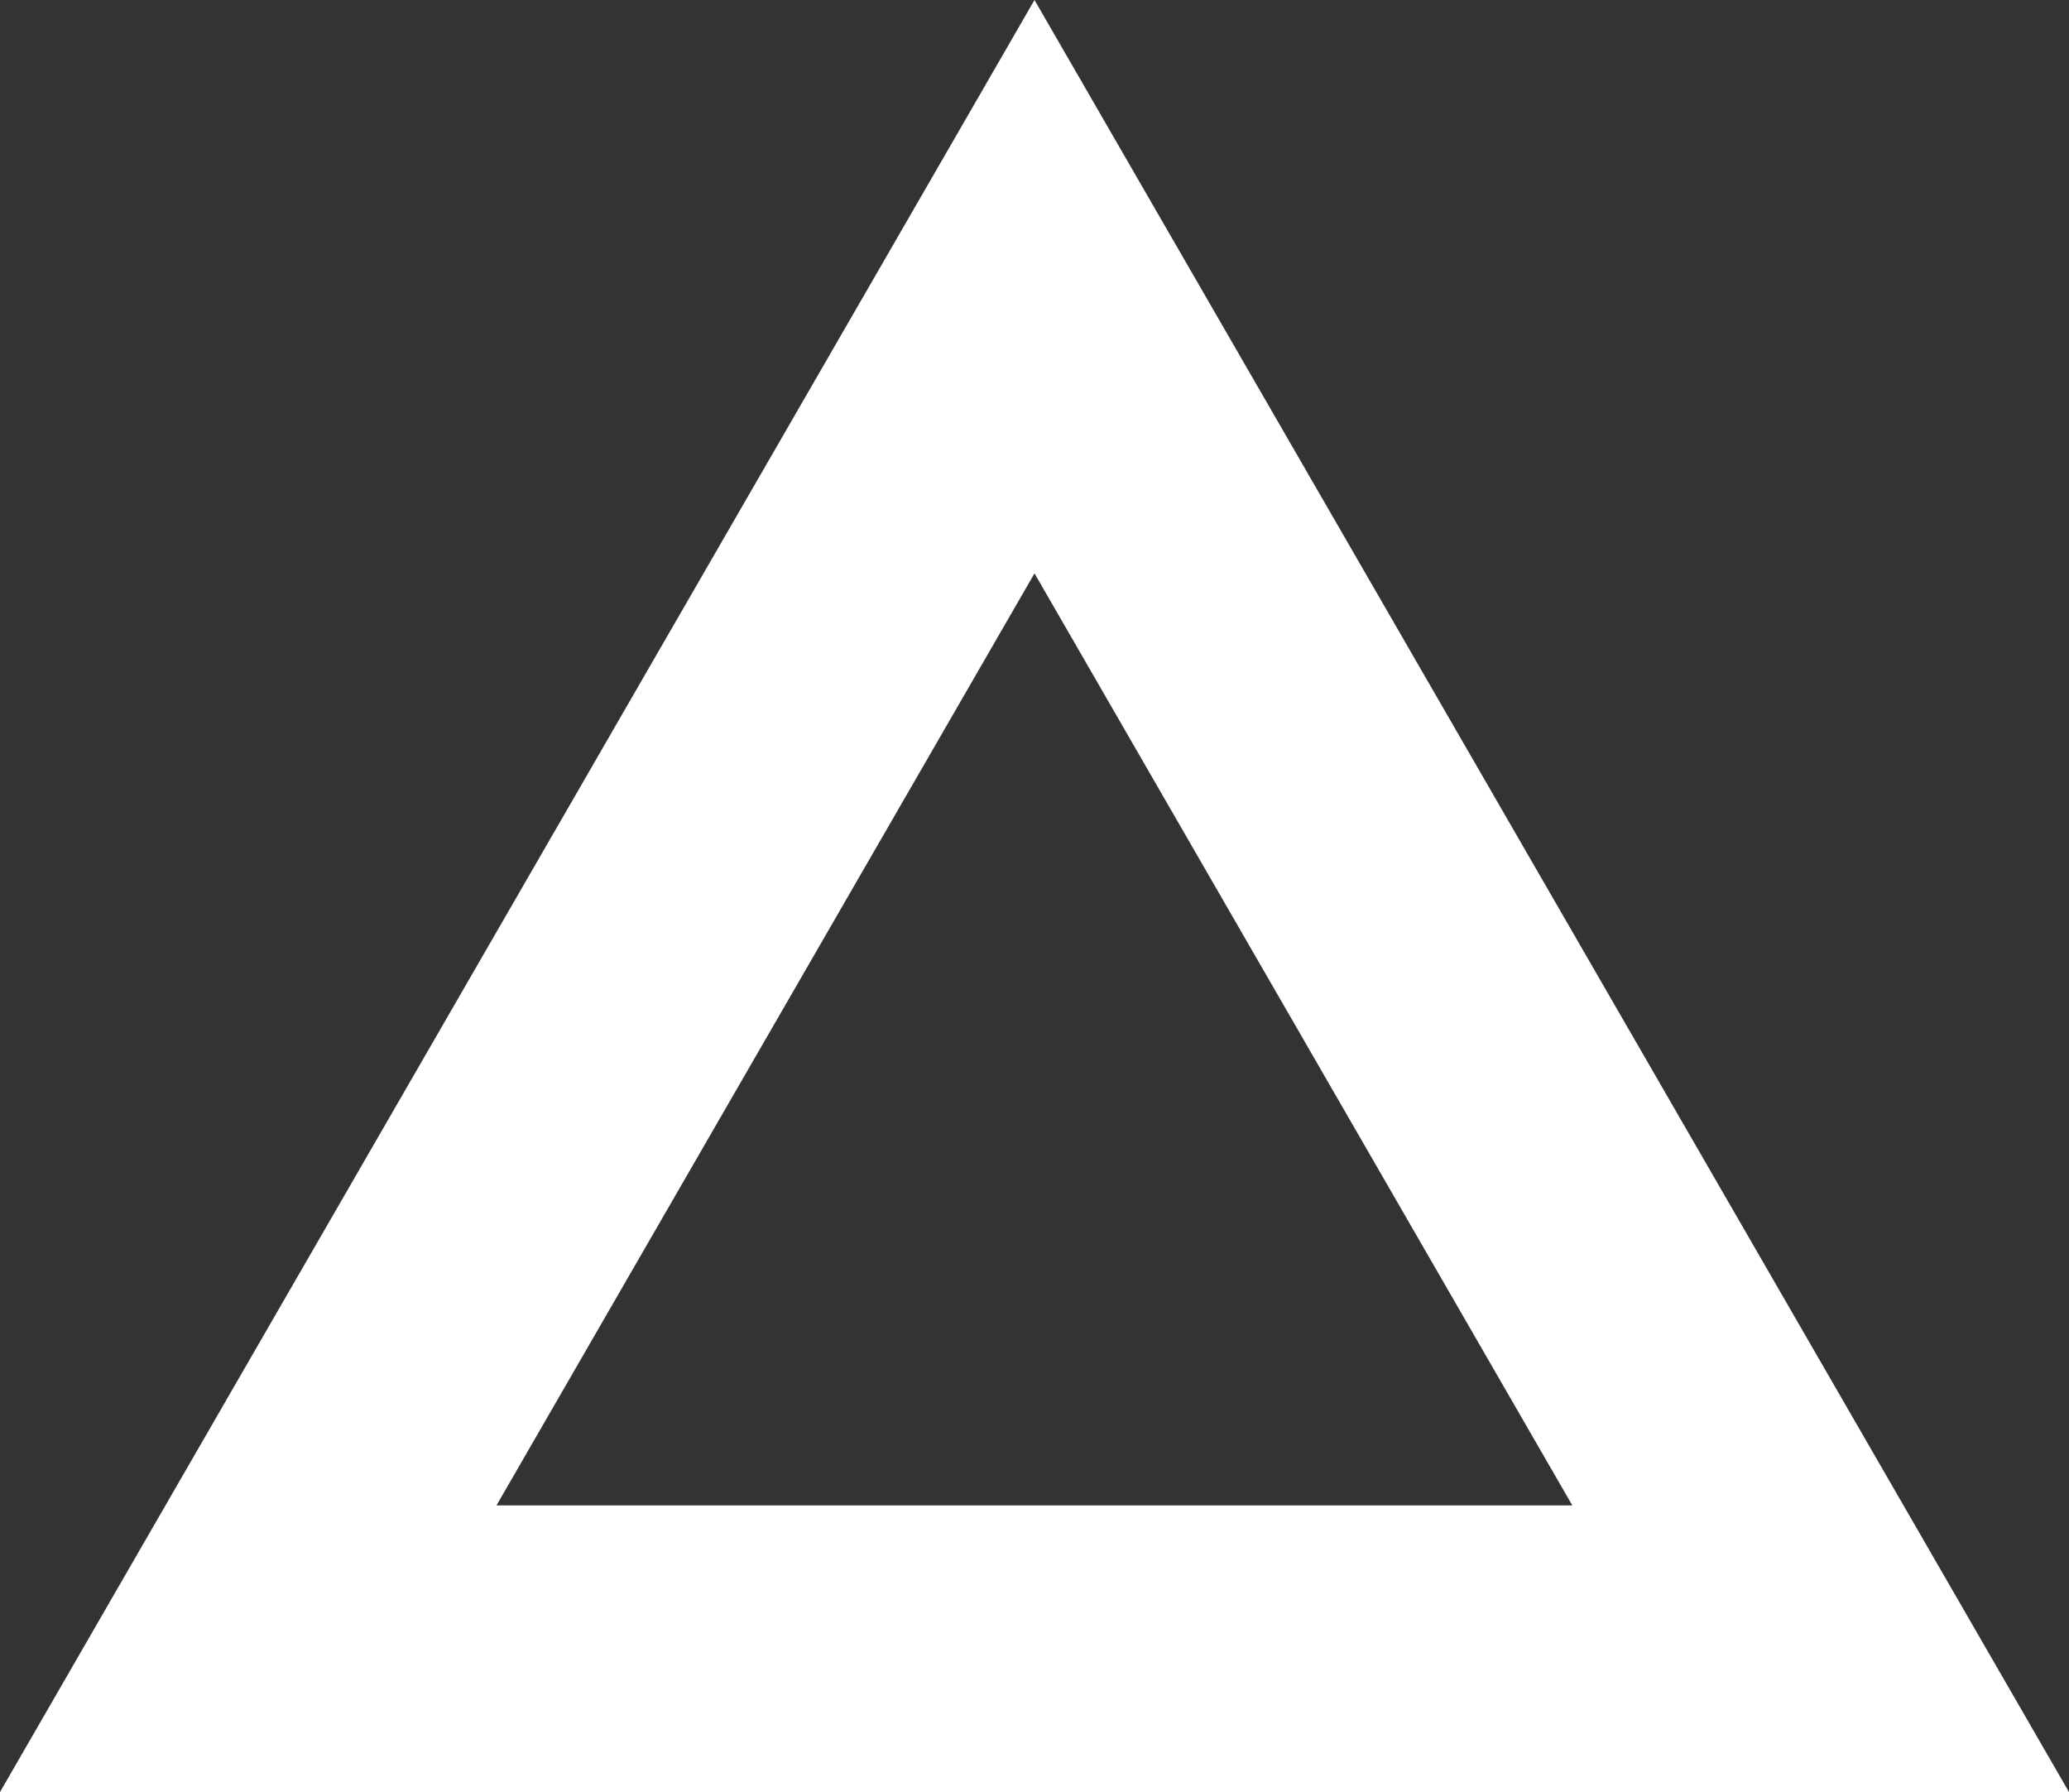 <svg xmlns="http://www.w3.org/2000/svg" viewBox="0 0 102.64 88.89"><rect x="0" y="0" width="102.64" height="88.89" fill="#333333" stroke="none"/><defs><style>.cls-1{fill:#fff;}</style></defs><g id="Layer_2" data-name="Layer 2"><g id="Layer_1-2" data-name="Layer 1"><path class="cls-1" d="M51.32,28.44,78,74.67H24.63L51.32,28.44M51.32,0,0,88.89H102.64L51.32,0Z"/></g></g></svg>